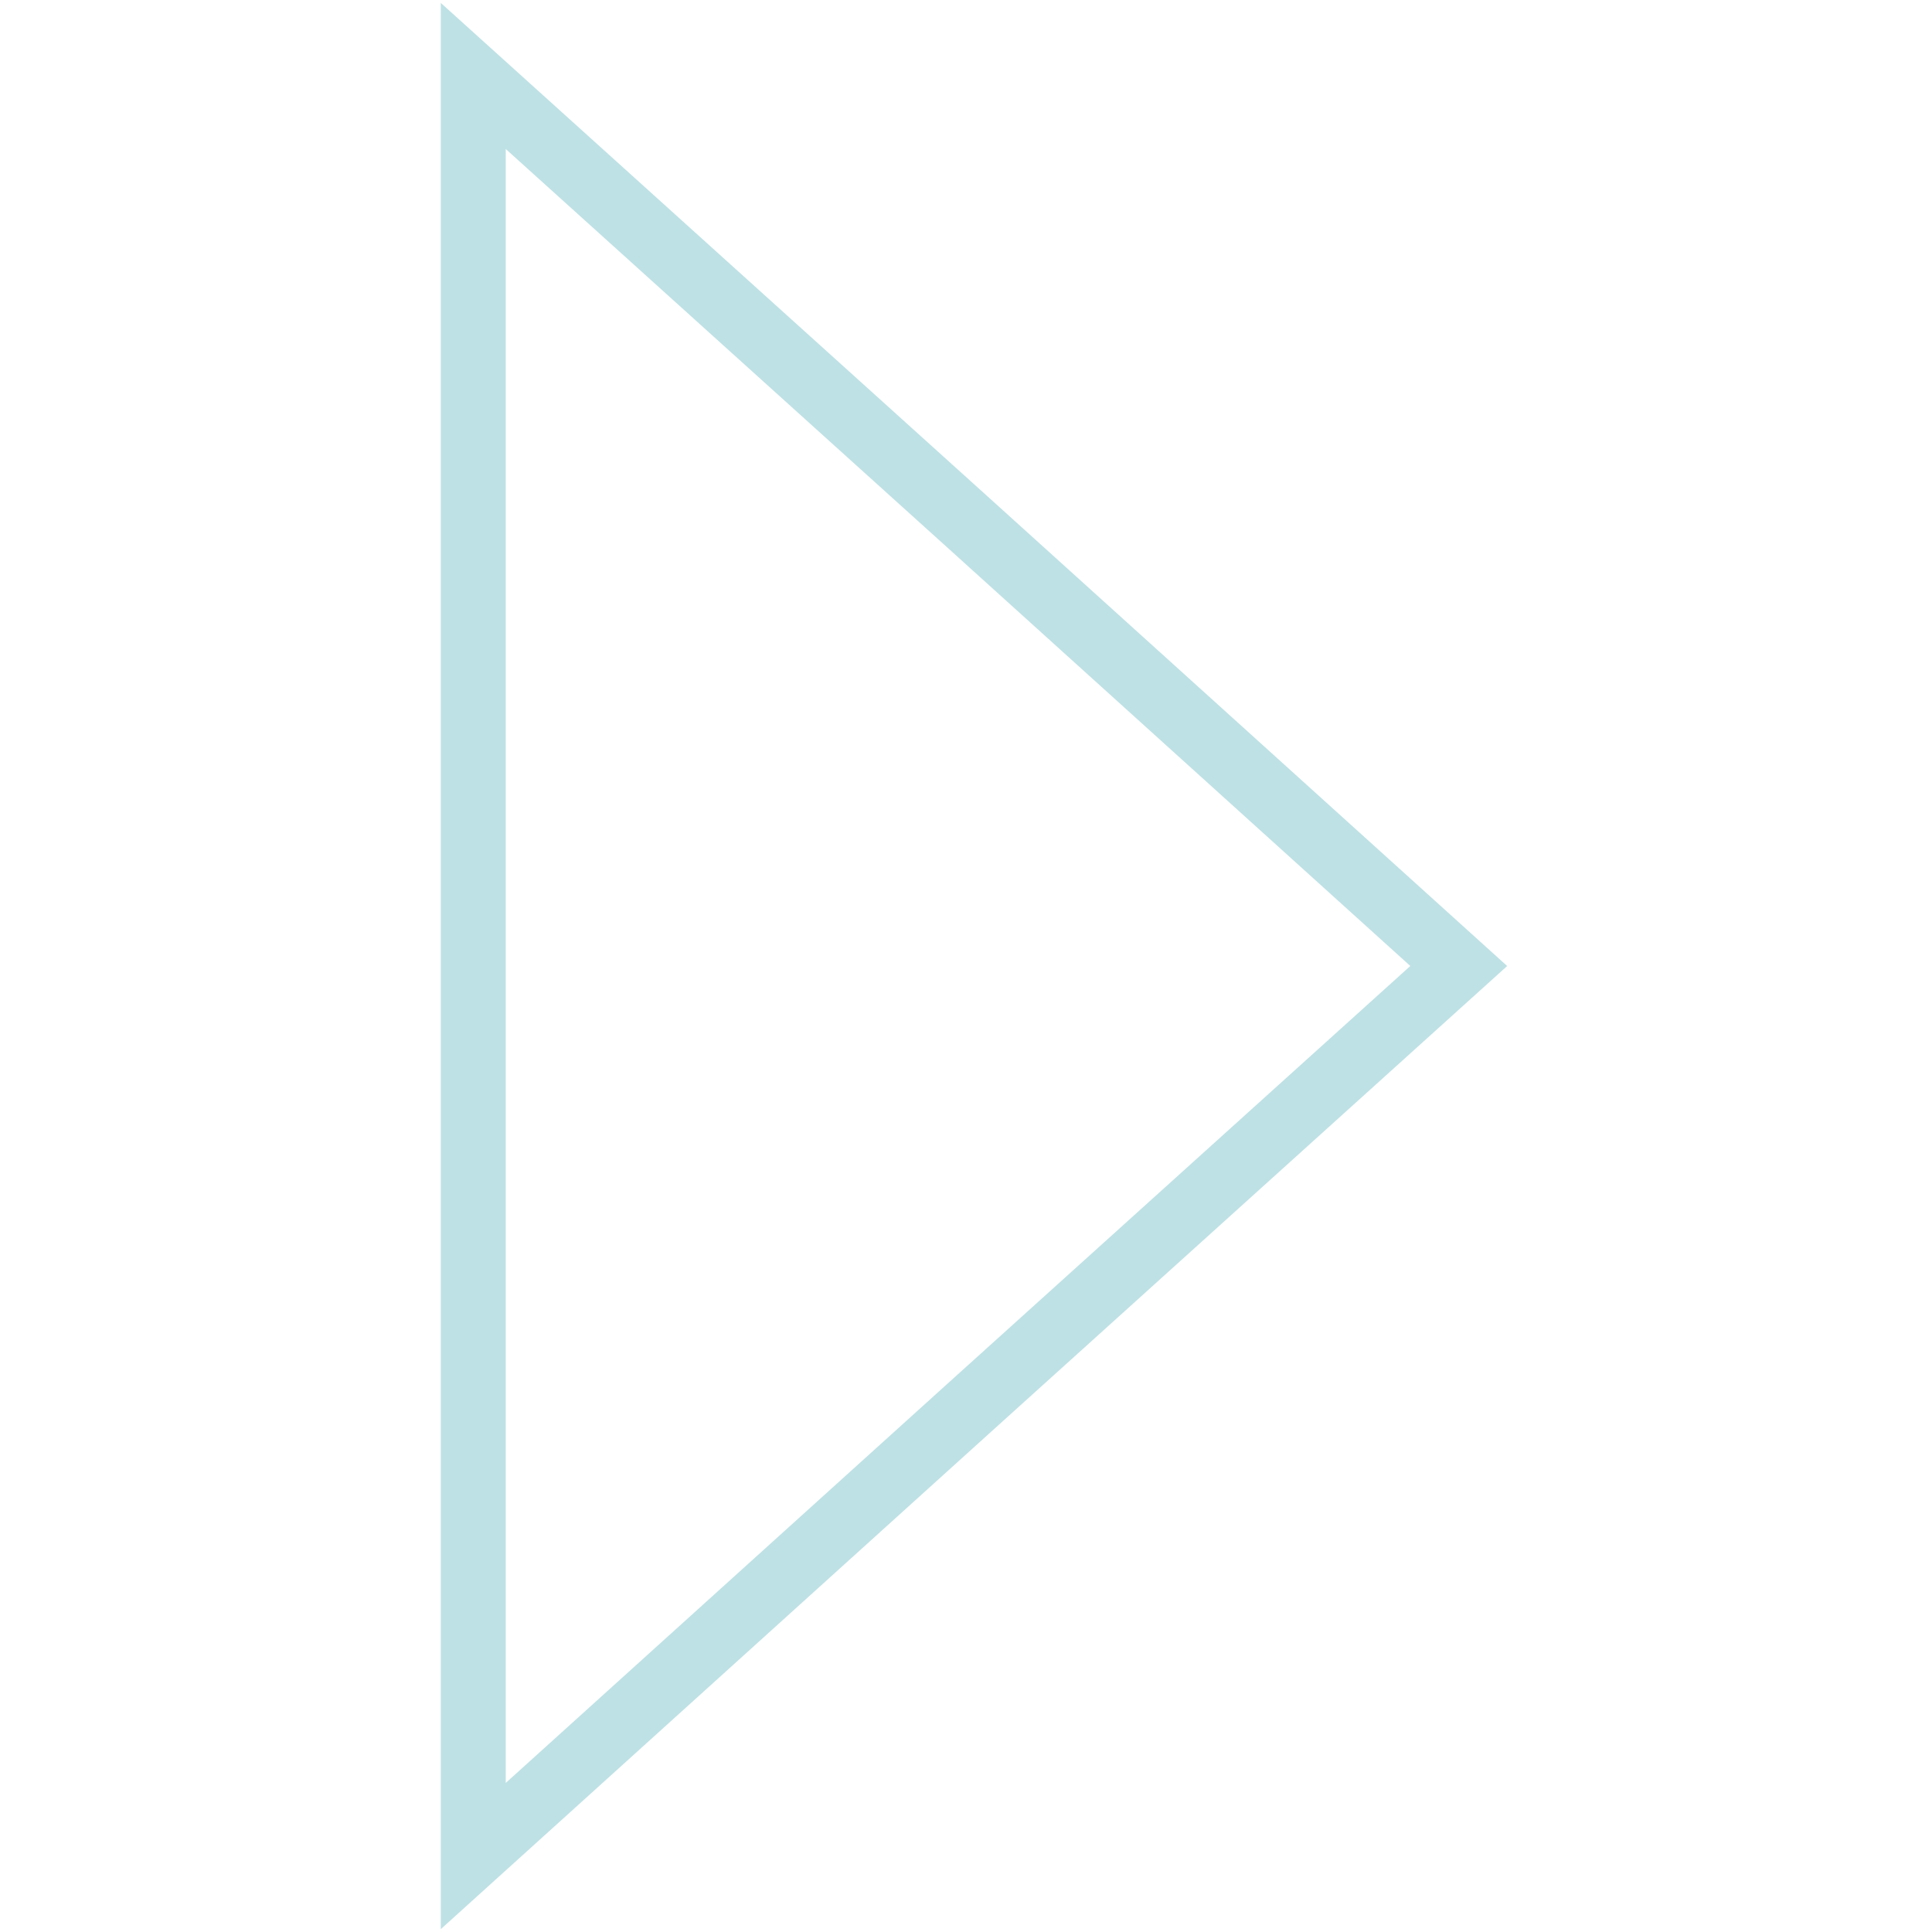 <?xml version="1.0" encoding="utf-8"?>
<!-- Generator: Adobe Illustrator 19.0.0, SVG Export Plug-In . SVG Version: 6.00 Build 0)  -->
<svg version="1.1" id="Calque_1" xmlns="http://www.w3.org/2000/svg" xmlns:xlink="http://www.w3.org/1999/xlink" x="0px" y="0px"
	 viewBox="0 0 297.6 297.6" style="enable-background:new 0 0 297.6 297.6;" xml:space="preserve">
<style type="text/css">
	.st0{fill:none;stroke:#BEE1E5;stroke-width:10;stroke-miterlimit:10;}
</style>
<polygon id="XMLID_1_" class="st0" points="224.7,148.8 148.8,217.3 72.9,285.9 72.9,148.8 72.9,11.7 148.8,80.2 "/>
</svg>

